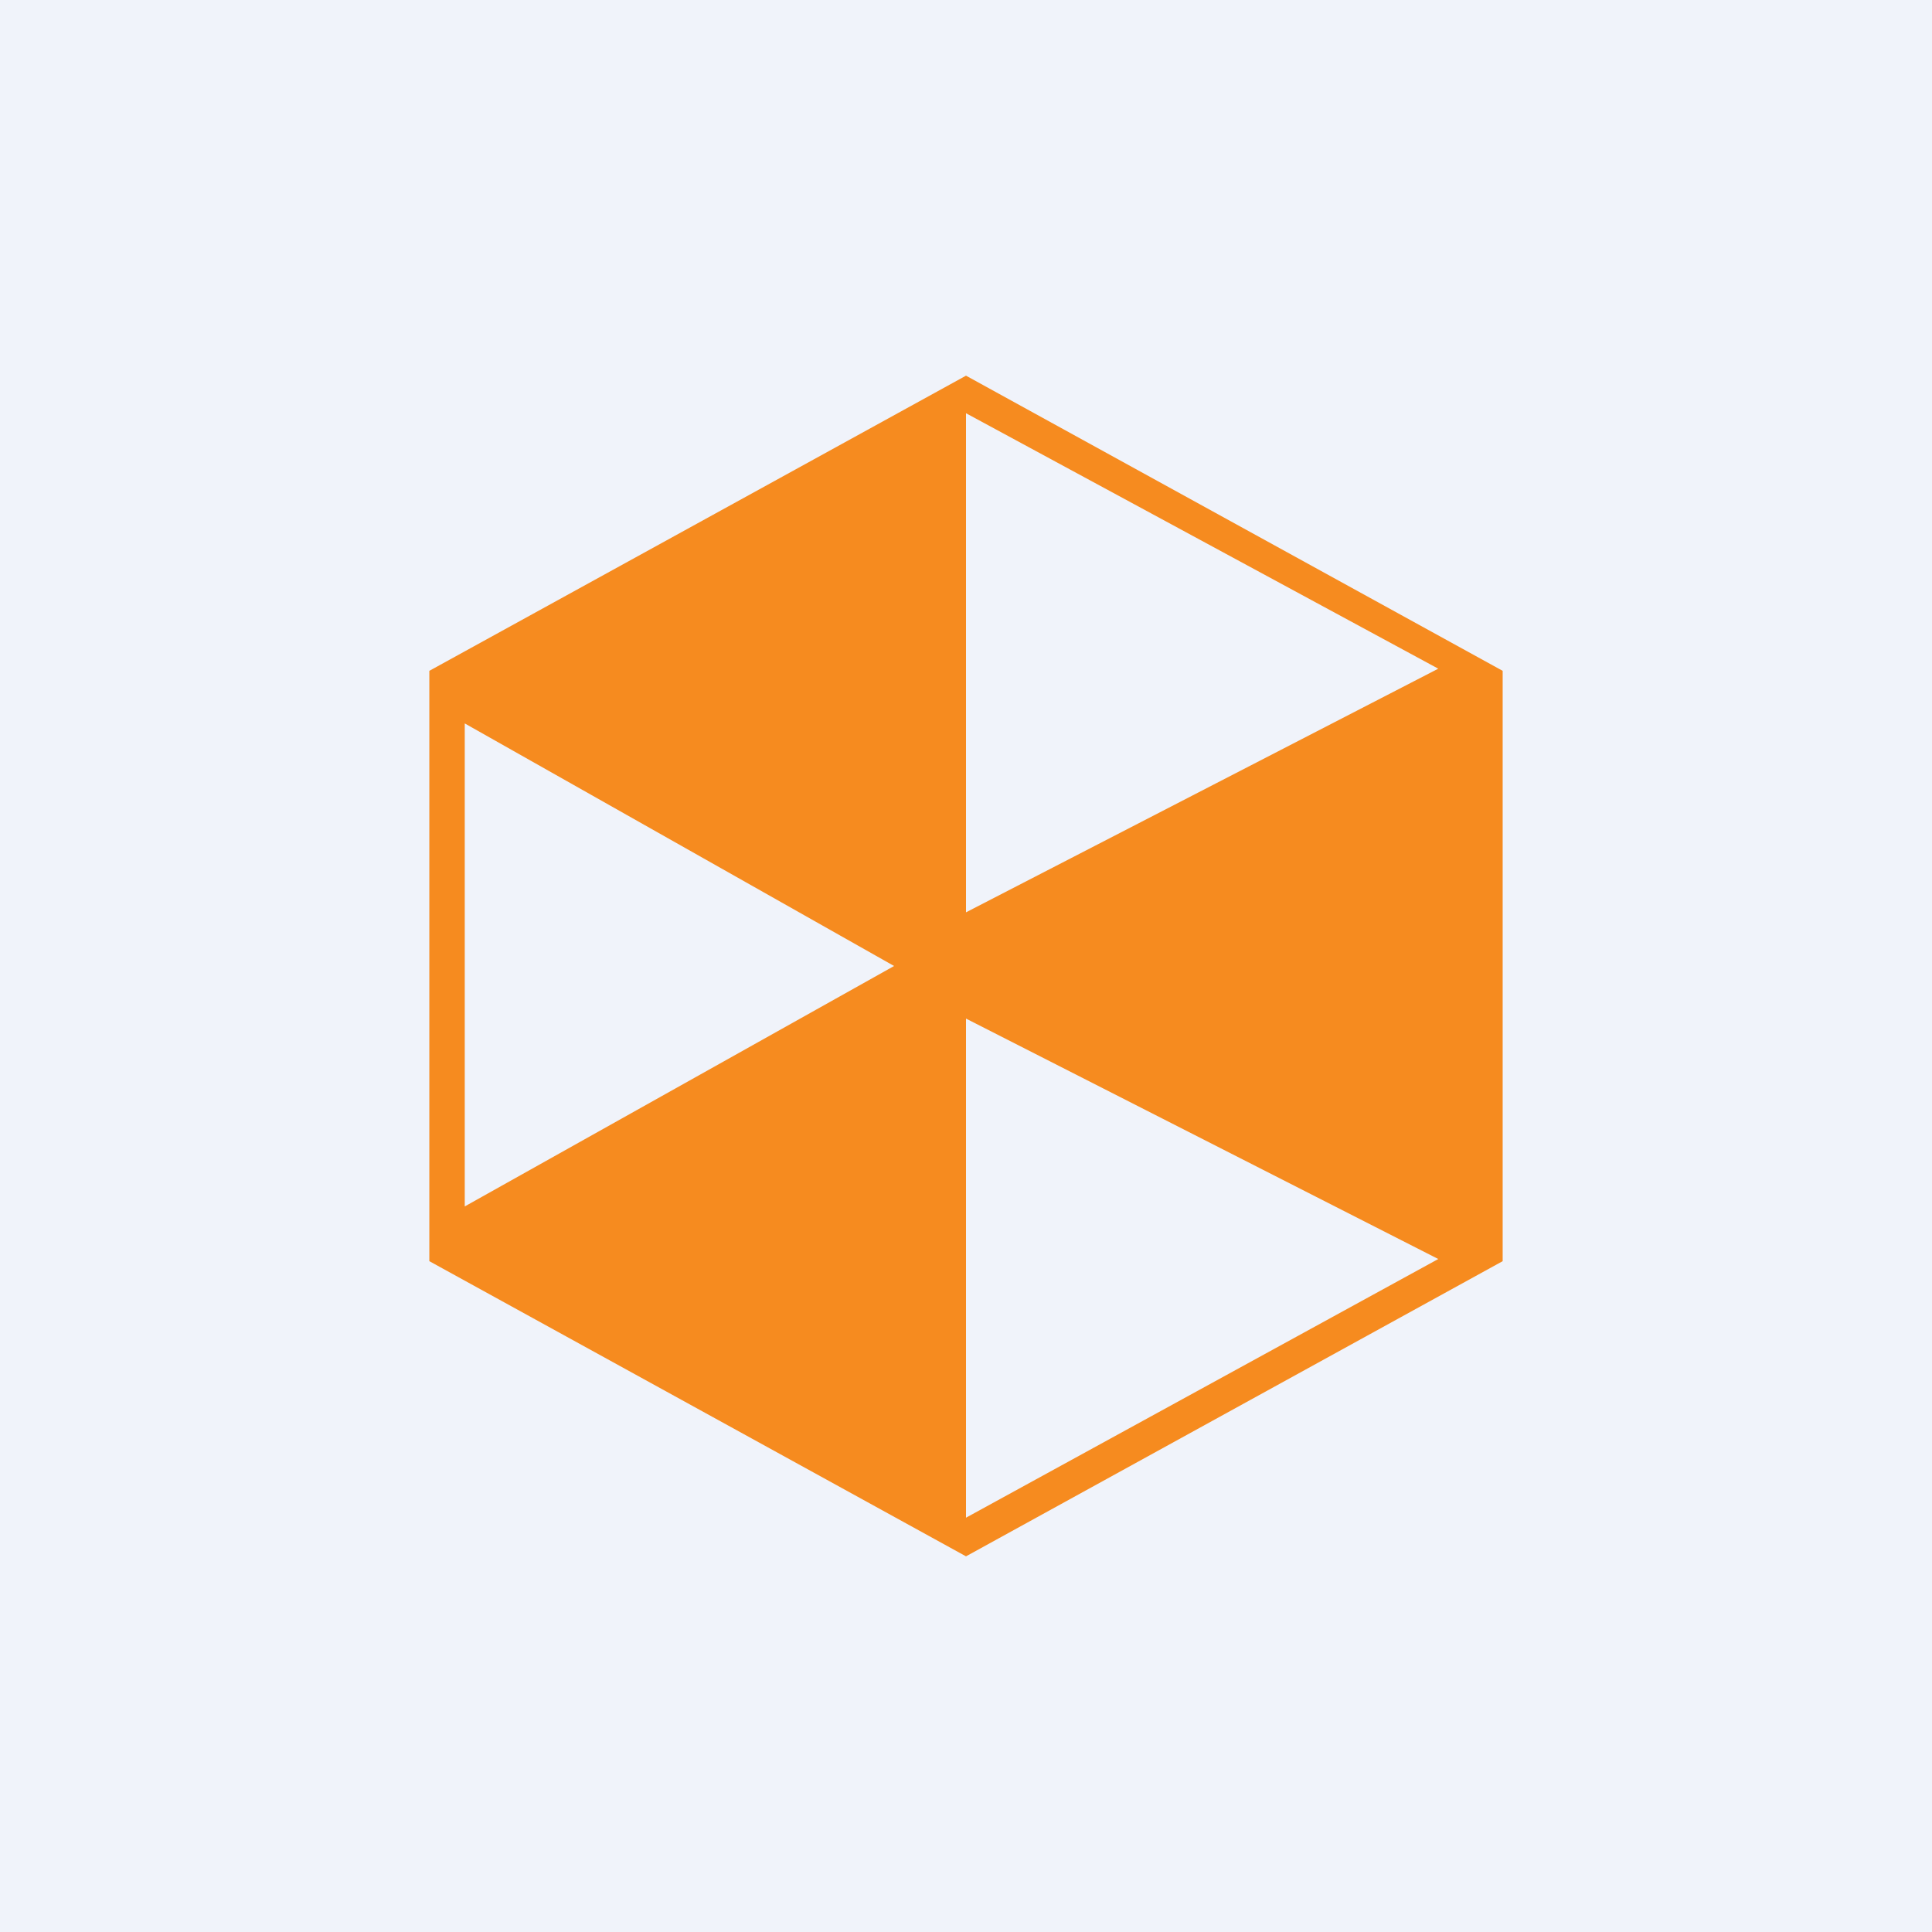 <!-- by TradingView --><svg width="18" height="18" viewBox="0 0 18 18" xmlns="http://www.w3.org/2000/svg"><path fill="#F0F3FA" d="M0 0h18v18H0z"/><path d="M4 6.25v5.5l5 2.75 5-2.75v-5.5L9 3.5 4 6.25Zm5-2.4 4.4 2.38L9 8.5V3.85ZM4.33 6.74l4 2.26-4 2.24v-4.5ZM9 9.49l4.4 2.24L9 14.14V9.5Z" fill="#F68B1F"/></svg>